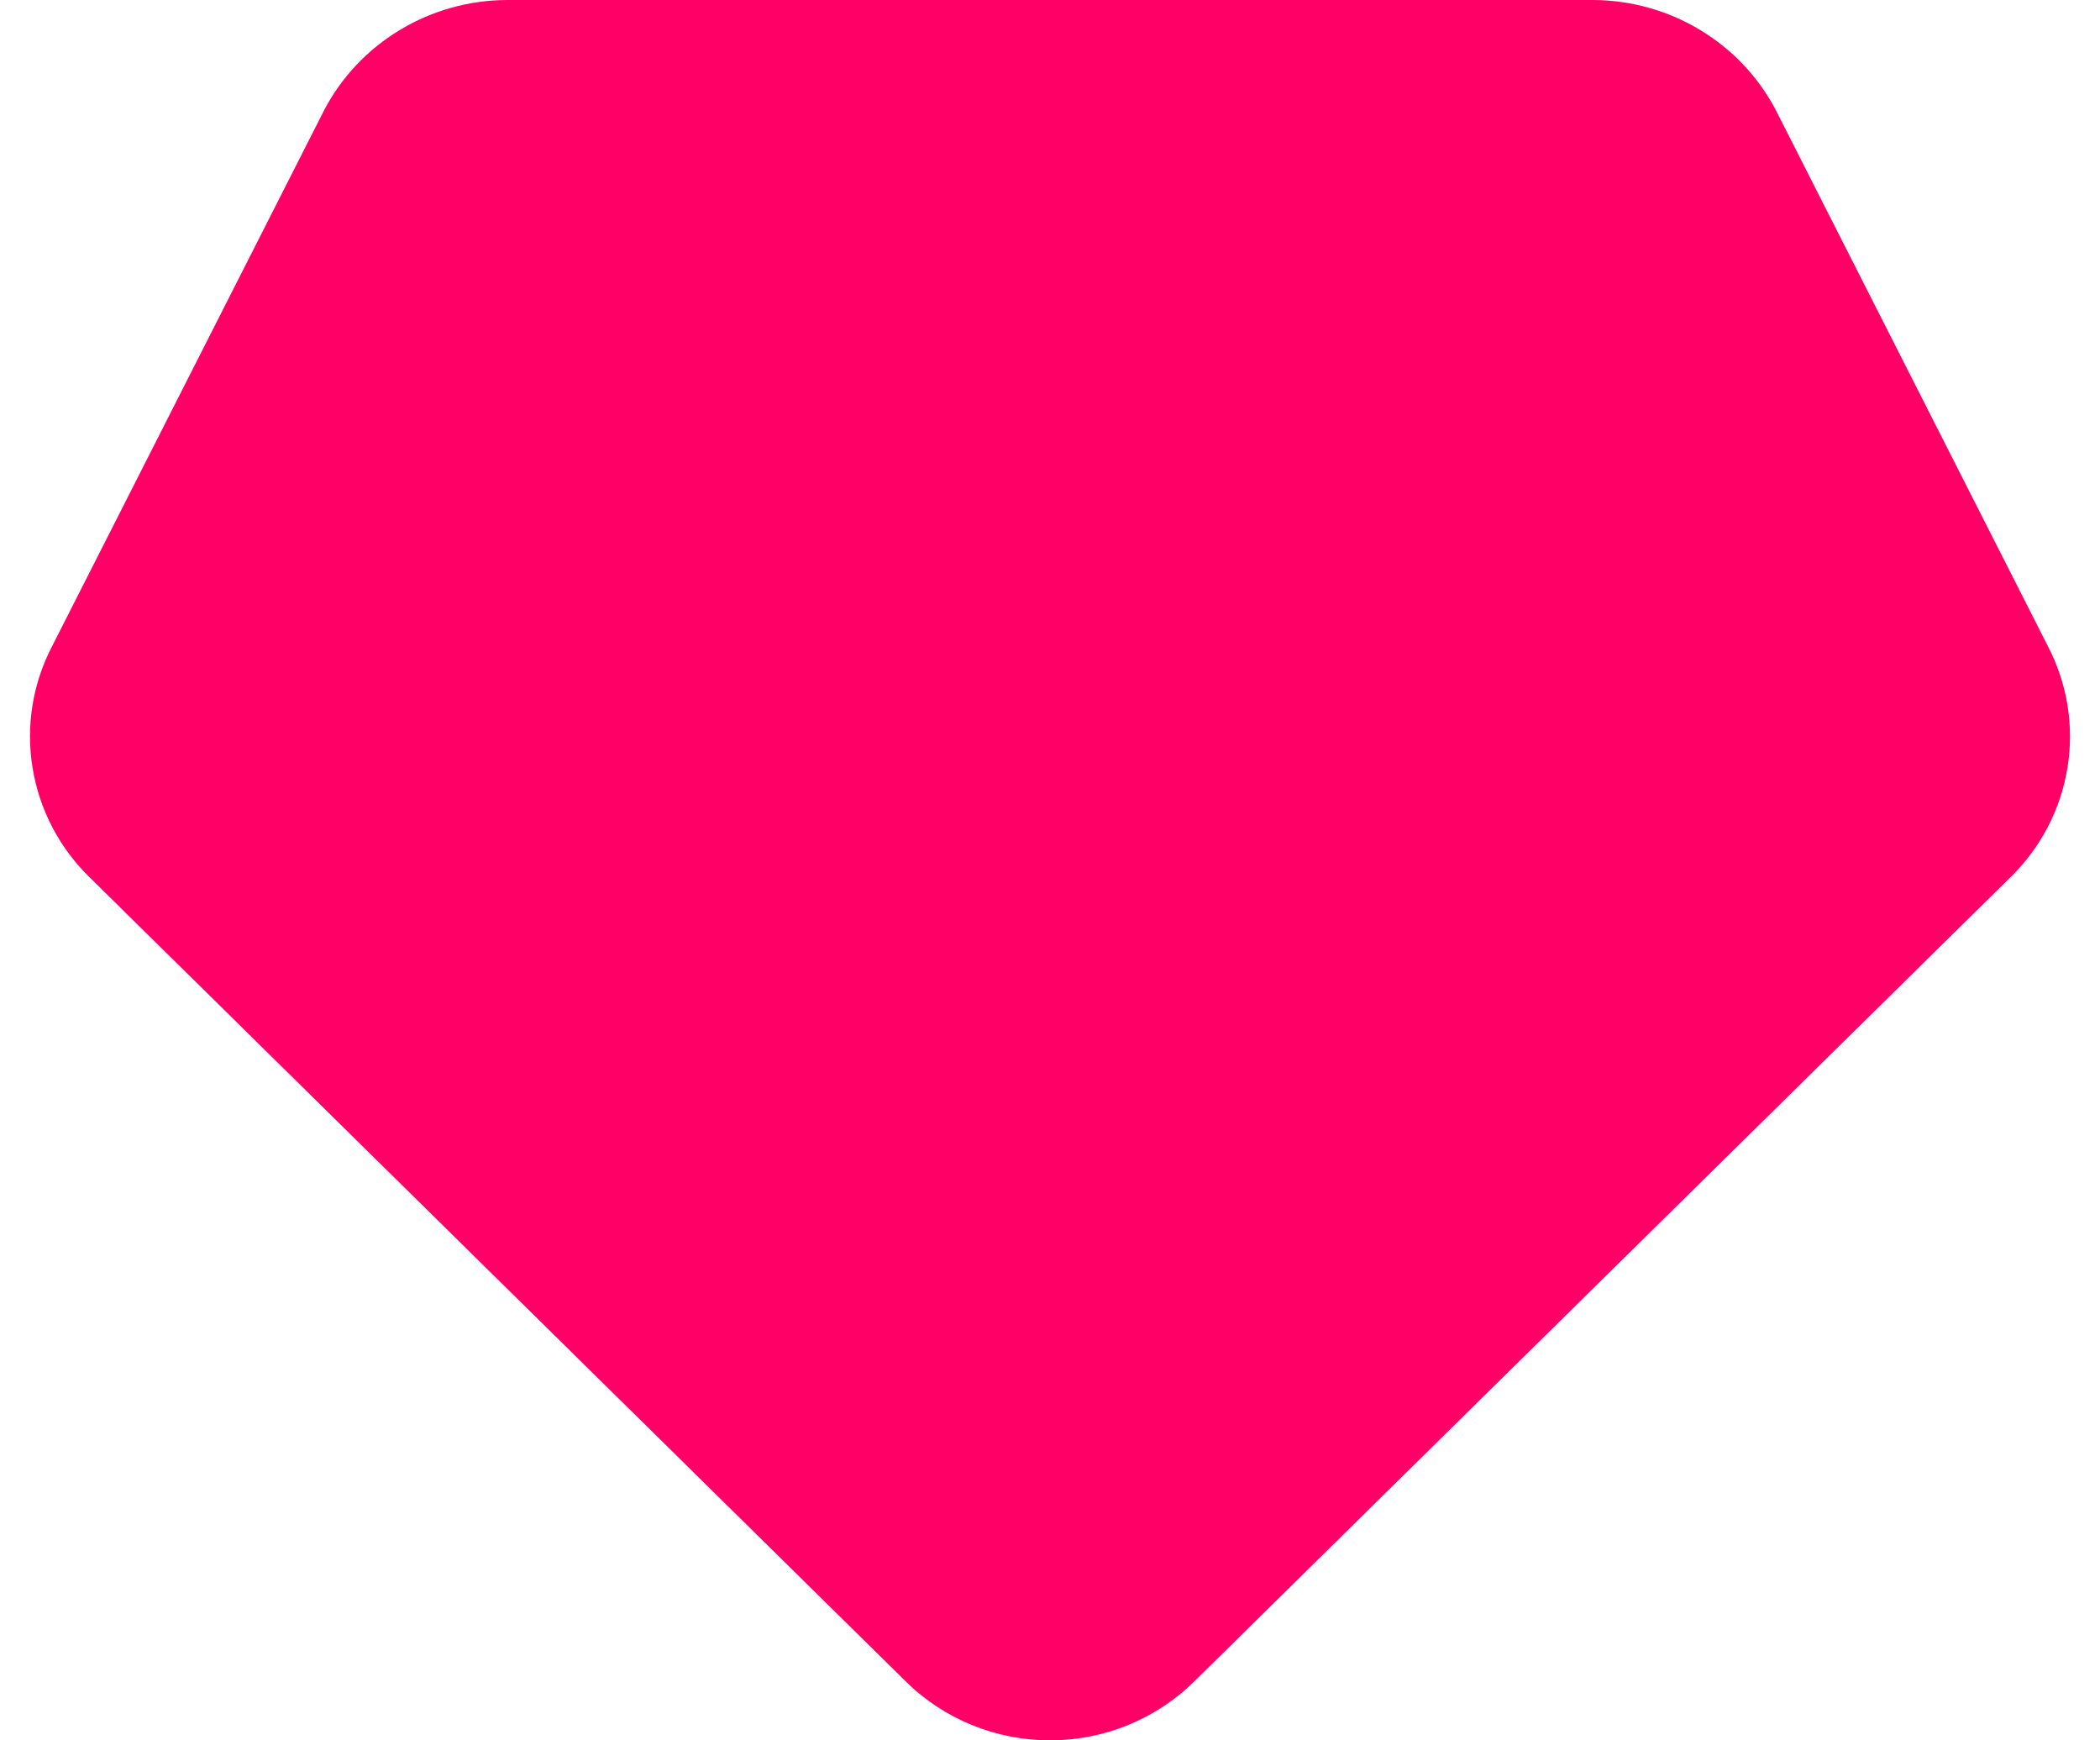 <svg width="35" height="29" viewBox="0 0 35 29" fill="none" xmlns="http://www.w3.org/2000/svg">
<path d="M1.51 14.635C0.996 14.141 0.657 13.496 0.543 12.797C0.428 12.098 0.545 11.382 0.876 10.753L5.406 1.829C5.694 1.281 6.13 0.821 6.665 0.499C7.199 0.176 7.814 0.004 8.441 0H26.559C27.186 0.004 27.8 0.176 28.335 0.499C28.87 0.821 29.305 1.281 29.594 1.829L34.124 10.753C34.455 11.382 34.572 12.098 34.457 12.797C34.343 13.496 34.004 14.141 33.49 14.635L19.901 28.021C19.264 28.648 18.4 29 17.5 29C16.6 29 15.736 28.648 15.099 28.021L1.51 14.635Z" fill="#ff0066"/>
<defs>
<linearGradient id="paint0_linear_12_8051" x1="0.5" y1="14.5" x2="34.5" y2="14.5" gradientUnits="userSpaceOnUse">
<stop stop-color="#FB8401"/>
<stop offset="1" stop-color="#FF4A10"/>
</linearGradient>
</defs>
</svg>
